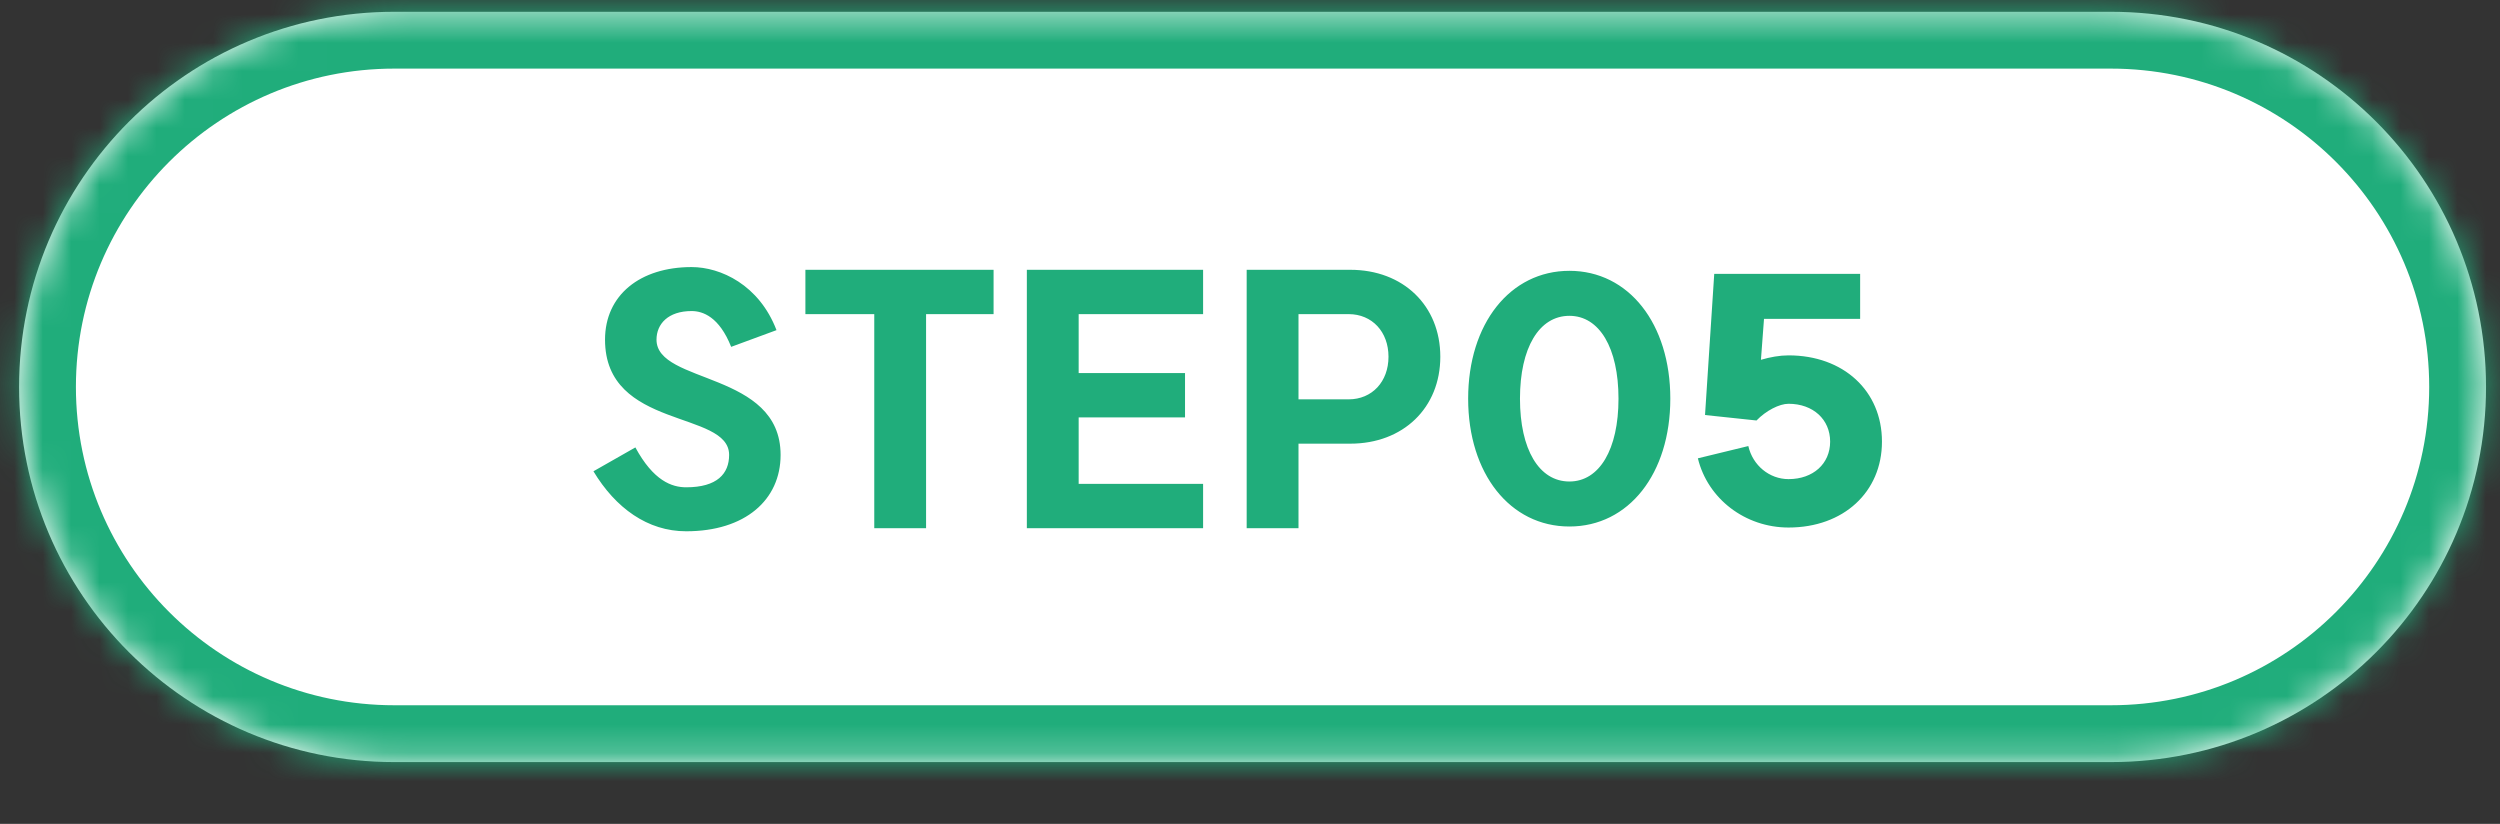 <svg width="88" height="29" viewBox="0 0 88 29" fill="none" xmlns="http://www.w3.org/2000/svg">
<rect x="0" y="0" width="88" height="29" fill="#333333" stroke="none"/>
<mask id="path-1-inside-1_88_3025" fill="white">
<path d="M0.672 13.62C0.672 6.327 6.584 0.415 13.877 0.415H74.303C81.596 0.415 87.508 6.327 87.508 13.62C87.508 20.913 81.596 26.825 74.303 26.825H13.877C6.584 26.825 0.672 20.913 0.672 13.62Z"/>
</mask>
<path d="M0.672 13.62C0.672 6.327 6.584 0.415 13.877 0.415H74.303C81.596 0.415 87.508 6.327 87.508 13.62C87.508 20.913 81.596 26.825 74.303 26.825H13.877C6.584 26.825 0.672 20.913 0.672 13.62Z" fill="white"/>
<path d="M13.877 2.415H74.303V-1.585H13.877V2.415ZM74.303 24.825H13.877V28.825H74.303V24.825ZM13.877 24.825C7.689 24.825 2.672 19.808 2.672 13.62H-1.328C-1.328 22.017 5.479 28.825 13.877 28.825V24.825ZM85.508 13.62C85.508 19.808 80.491 24.825 74.303 24.825V28.825C82.7 28.825 89.508 22.017 89.508 13.62H85.508ZM74.303 2.415C80.491 2.415 85.508 7.432 85.508 13.62H89.508C89.508 5.223 82.7 -1.585 74.303 -1.585V2.415ZM13.877 -1.585C5.479 -1.585 -1.328 5.223 -1.328 13.62H2.672C2.672 7.432 7.689 2.415 13.877 2.415V-1.585Z" fill="#20AD7B" mask="url(#path-1-inside-1_88_3025)"/>
<path d="M22.365 15.749C23.001 16.925 23.649 17.153 24.153 17.153C25.245 17.153 25.665 16.673 25.665 16.013C25.665 14.429 21.297 15.137 21.297 11.957C21.297 10.385 22.533 9.401 24.345 9.401C25.365 9.401 26.721 10.025 27.333 11.621L25.737 12.209C25.317 11.153 24.741 10.949 24.345 10.949C23.517 10.949 23.109 11.405 23.109 11.957C23.109 13.529 27.477 13.061 27.477 16.013C27.477 17.597 26.229 18.701 24.153 18.701C22.797 18.701 21.669 17.885 20.889 16.589L22.365 15.749ZM34.974 9.497V11.057H32.598V18.593H30.774V11.057H28.35V9.497H34.974ZM42.349 9.497V11.057H37.969V13.133H41.713V14.693H37.969V17.033H42.349V18.593H36.145V9.497H42.349ZM47.471 14.057C48.299 14.057 48.875 13.433 48.875 12.557C48.875 11.681 48.299 11.057 47.471 11.057H45.707V14.057H47.471ZM43.883 18.593V9.497H47.531C49.391 9.497 50.699 10.757 50.699 12.557C50.699 14.357 49.391 15.617 47.531 15.617H45.707V18.593H43.883ZM55.243 16.949C56.299 16.949 56.971 15.821 56.971 14.033C56.971 12.245 56.299 11.117 55.243 11.117C54.175 11.117 53.503 12.245 53.503 14.033C53.503 15.821 54.175 16.949 55.243 16.949ZM51.679 14.033C51.679 11.393 53.155 9.533 55.243 9.533C57.331 9.533 58.795 11.393 58.795 14.033C58.795 16.673 57.331 18.533 55.243 18.533C53.155 18.533 51.679 16.673 51.679 14.033ZM61.829 14.801L60.017 14.609L60.341 9.641H65.477V11.225H62.093L61.985 12.665C62.309 12.569 62.645 12.509 62.957 12.509C64.889 12.509 66.245 13.757 66.245 15.545C66.245 17.321 64.889 18.569 62.957 18.569C61.433 18.569 60.113 17.561 59.765 16.133L61.541 15.701C61.697 16.385 62.285 16.865 62.957 16.865C63.821 16.865 64.421 16.325 64.421 15.545C64.421 14.765 63.821 14.213 62.957 14.213C62.633 14.213 62.165 14.453 61.829 14.801Z" fill="#20AD7B"/>
</svg>
